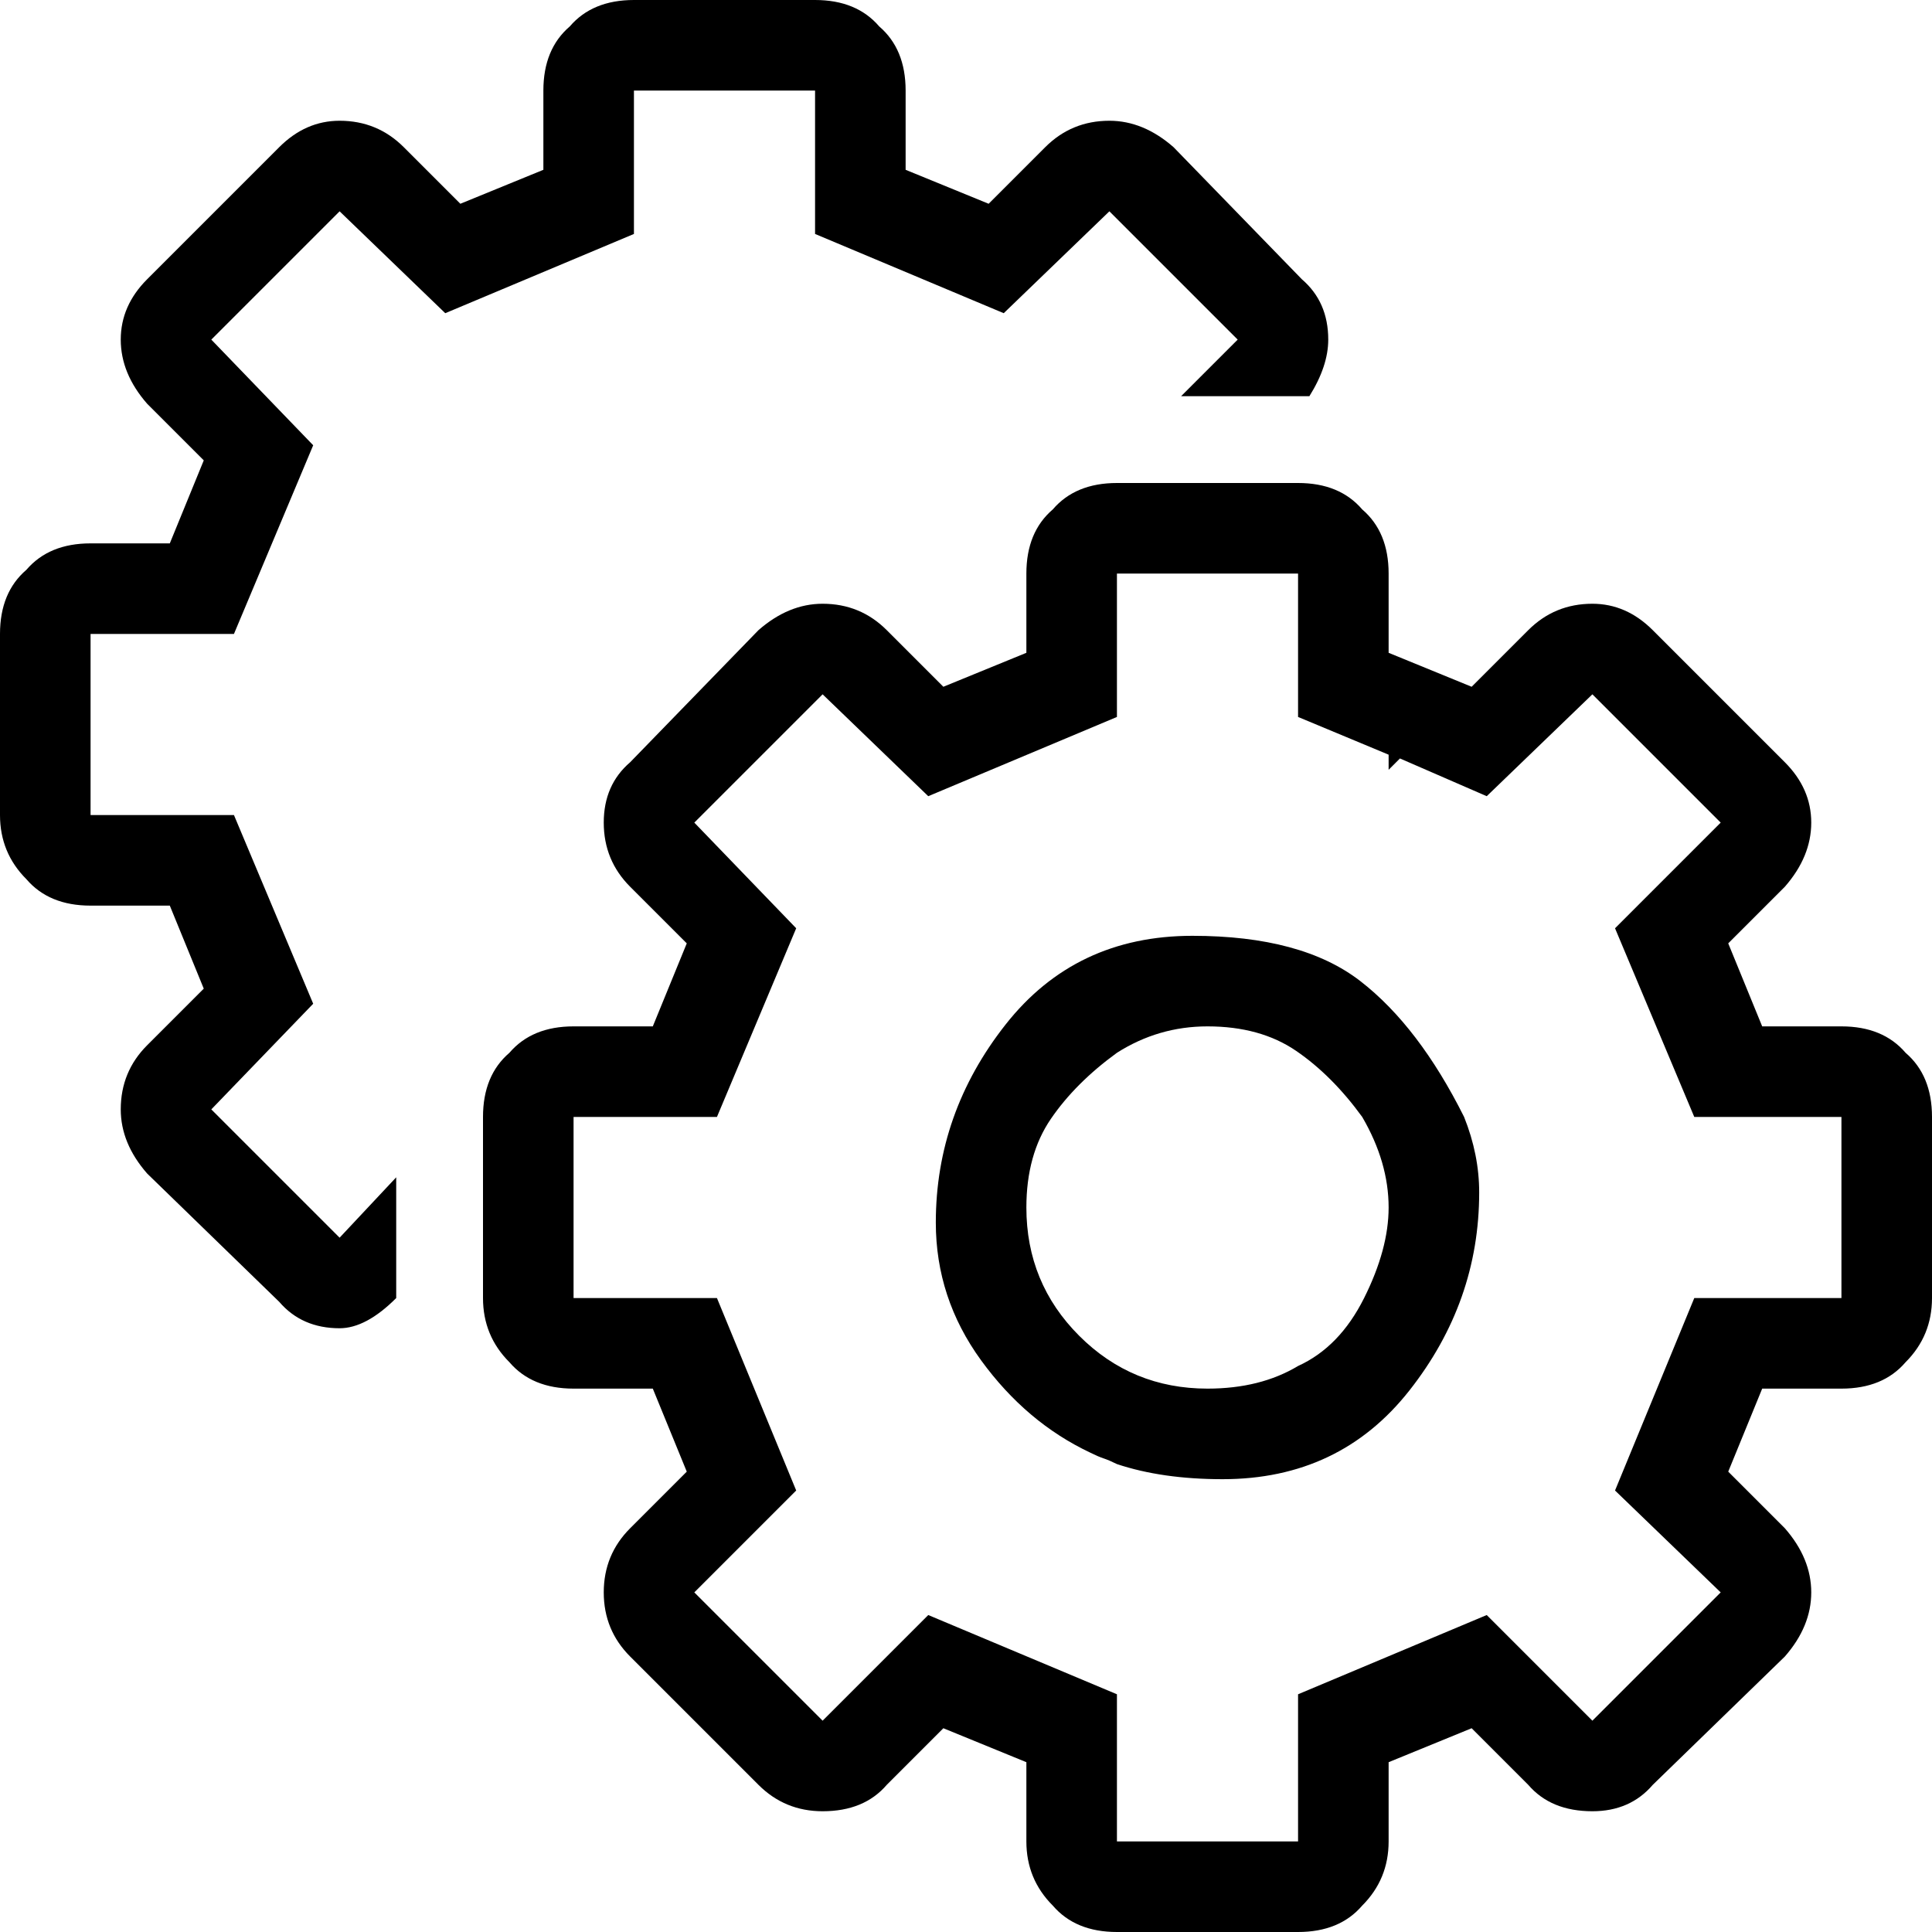 <svg xmlns="http://www.w3.org/2000/svg" viewBox="0 0 512 512">
	<path d="M128 344v-48q0-11 7-17 6-7 17-7h21l9-22-15-15q-7-7-7-17t7-16l34-35q8-7 17-7 10 0 17 7l15 15 22-9v-21q0-11 7-17 6-7 17-7h48q11 0 17 7 7 6 7 17v21l22 9 15-15q7-7 17-7 9 0 16 7l35 35q7 7 7 16t-7 17l-15 15 9 22h21q11 0 17 7 7 6 7 17v48q0 10-7 17-6 7-17 7h-21l-9 22 15 15q7 8 7 17t-7 17l-35 34q-6 7-16 7-11 0-17-7l-15-15-22 9v21q0 10-7 17-6 7-17 7h-48q-11 0-17-7-7-7-7-17v-21l-22-9-15 15q-6 7-17 7-10 0-17-7l-34-34q-7-7-7-17t7-17l15-15-9-22h-21q-11 0-17-7-7-7-7-17zm24-48v48h38l21 51-27 27 34 34 28-28 50 21v39h48v-39l50-21 28 28 34-34-28-27 21-51h39v-48h-39l-21-50 28-28-34-34-28 27-23-10-3 3v-4l-24-10v-38h-48v38l-50 21-28-27-34 34 27 28-21 50h-38zM7 151q6-7 17-7h21l9-22-15-15q-7-8-7-17t7-16l35-35q7-7 16-7 10 0 17 7l15 15 22-9V24q0-11 7-17 6-7 17-7h48q11 0 17 7 7 6 7 17v21l22 9 15-15q7-7 17-7 9 0 17 7l34 35q7 6 7 16 0 7-5 15h-34l15-15-34-34-28 27-50-21V24h-48v38l-50 21-28-27-34 34 27 28-21 50H24v48h38l21 50-27 28 34 34 15-16v32q-8 8-15 8-10 0-16-7l-35-34q-7-8-7-17 0-10 7-17l15-15-9-22H24q-11 0-17-7-7-7-7-17v-48q0-11 7-17zm241 173q0-29 18.5-52.5T316 248q29 0 44.5 12t27.5 36q2 5 3 10t1 10q0 29-18.5 52.5T324 392q-16 0-28-4-2-1-3.5-1.5T289 385q-17-8-29-24.5T248 324zm48-45q-11 8-17.5 17.5T272 320q0 20 14 34t34 14q14 0 24-6 11-5 17.5-18t6.5-24q0-12-7-24-8-11-17.5-17.5T320 272q-13 0-24 7z"/>
</svg>